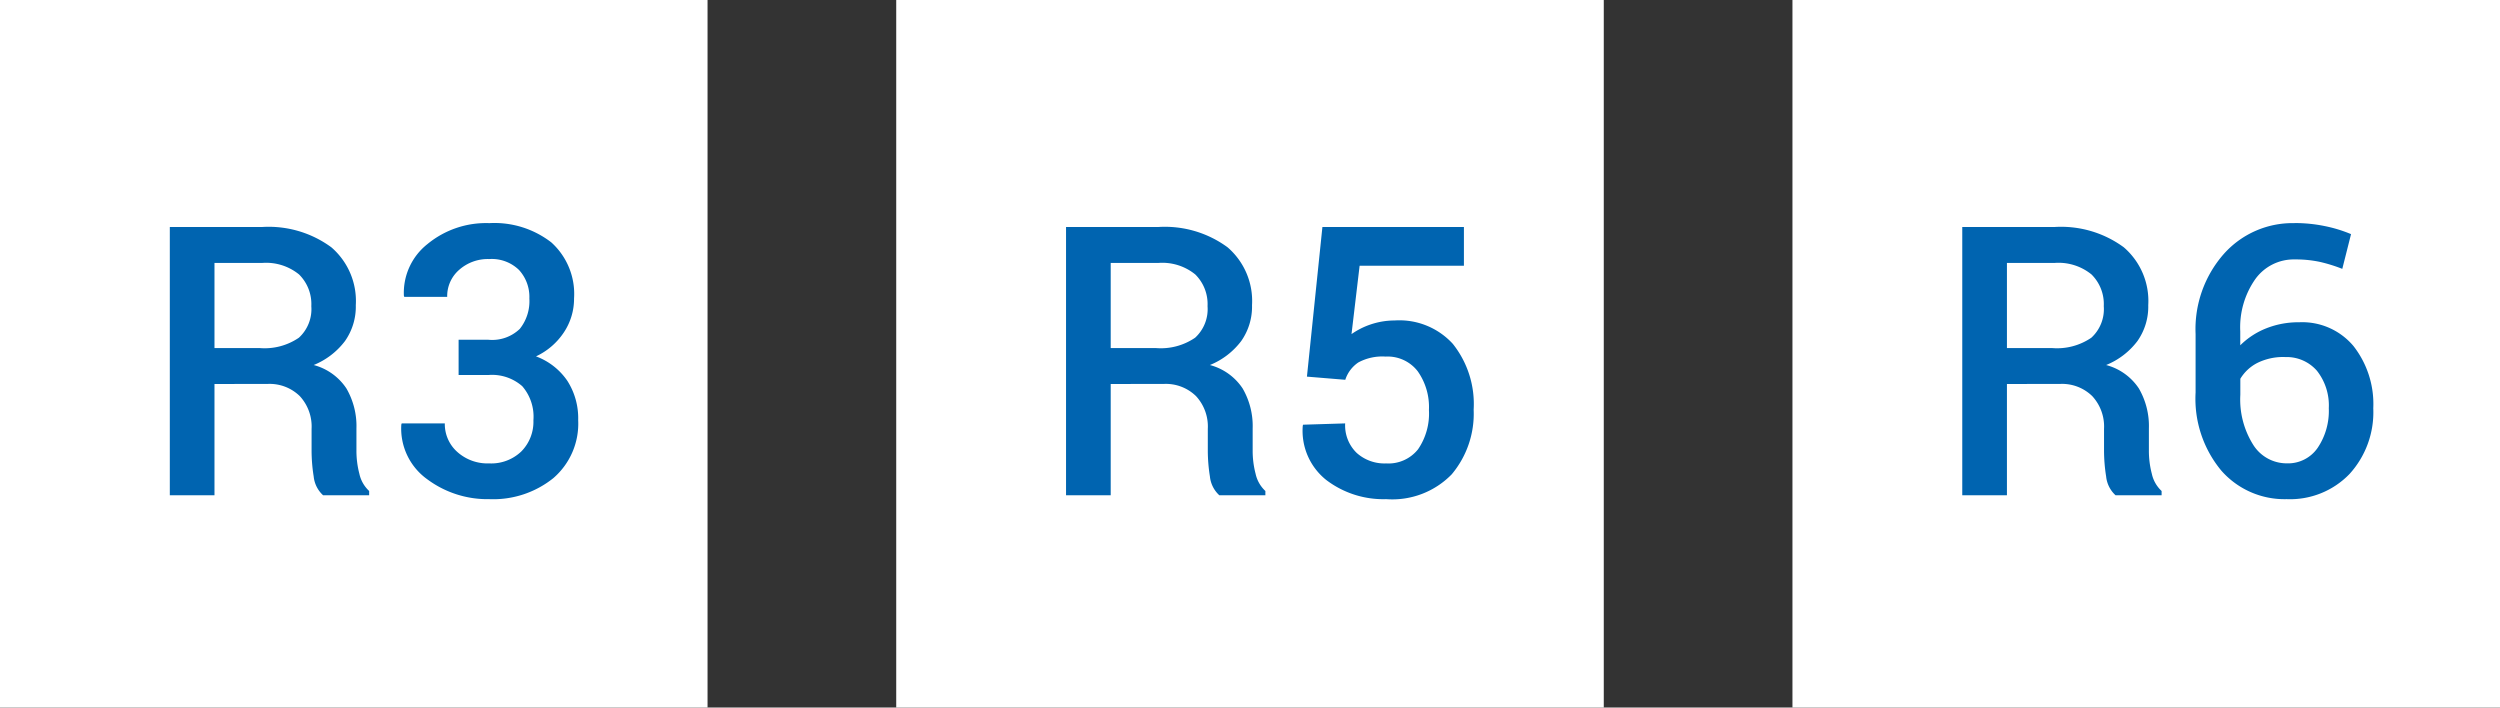 <svg xmlns="http://www.w3.org/2000/svg" width="106" height="30" viewBox="0 0 106 30">
  <rect x="0" y="0" width="106" height="30" fill="#333333" stroke="none"/>
  <g id="Group_159044" data-name="Group 159044" transform="translate(-573 -1136.373)">
    <rect id="Rectangle_70060" data-name="Rectangle 70060" width="30" height="30" transform="translate(573 1136.373)" fill="#fff"/>
    <rect id="Rectangle_70064" data-name="Rectangle 70064" width="30" height="30" transform="translate(611 1136.373)" fill="#fff"/>
    <rect id="Rectangle_70071" data-name="Rectangle 70071" width="30" height="30" transform="translate(649 1136.373)" fill="#fff"/>
    <g id="Group_159043" data-name="Group 159043">
      <path id="Path_36233" data-name="Path 36233" d="M3.094-4.719V0H1.2V-11.375H5.109a4.489,4.489,0,0,1,2.938.859A3,3,0,0,1,9.086-8.062a2.537,2.537,0,0,1-.457,1.52A3.136,3.136,0,0,1,7.3-5.523a2.4,2.4,0,0,1,1.387.992,3.178,3.178,0,0,1,.426,1.7v.945a3.833,3.833,0,0,0,.125.977,1.4,1.4,0,0,0,.414.727V0H7.7a1.249,1.249,0,0,1-.4-.8A7.035,7.035,0,0,1,7.211-1.9v-.914a1.9,1.9,0,0,0-.5-1.391,1.829,1.829,0,0,0-1.371-.516Zm0-1.523H5.008A2.576,2.576,0,0,0,6.672-6.68,1.642,1.642,0,0,0,7.2-8.016,1.767,1.767,0,0,0,6.68-9.363a2.212,2.212,0,0,0-1.57-.488H3.094Zm11.617-.352a1.689,1.689,0,0,0,1.328-.461,1.885,1.885,0,0,0,.406-1.289,1.69,1.69,0,0,0-.437-1.207,1.655,1.655,0,0,0-1.266-.465,1.832,1.832,0,0,0-1.273.457,1.475,1.475,0,0,0-.508,1.145h-1.82l-.016-.047a2.632,2.632,0,0,1,1-2.191,3.906,3.906,0,0,1,2.621-.887,3.94,3.94,0,0,1,2.629.816,2.942,2.942,0,0,1,.965,2.379A2.569,2.569,0,0,1,17.91-6.91a2.872,2.872,0,0,1-1.184,1.02,2.769,2.769,0,0,1,1.328,1.035,2.938,2.938,0,0,1,.461,1.668A3.048,3.048,0,0,1,17.461-.727a4.069,4.069,0,0,1-2.719.891,4.274,4.274,0,0,1-2.633-.848A2.642,2.642,0,0,1,11.016-3l.016-.047h1.828a1.579,1.579,0,0,0,.527,1.207,1.916,1.916,0,0,0,1.355.488,1.84,1.84,0,0,0,1.367-.512,1.789,1.789,0,0,0,.508-1.316,1.975,1.975,0,0,0-.473-1.445A1.939,1.939,0,0,0,14.711-5.1H13.445V-6.594Z" transform="translate(579 1157.373)" fill="#0064b0"/>
      <path id="Path_36234" data-name="Path 36234" d="M3.094-4.719V0H1.2V-11.375H5.109a4.489,4.489,0,0,1,2.938.859A3,3,0,0,1,9.086-8.062a2.537,2.537,0,0,1-.457,1.52A3.136,3.136,0,0,1,7.3-5.523a2.4,2.4,0,0,1,1.387.992,3.178,3.178,0,0,1,.426,1.7v.945a3.833,3.833,0,0,0,.125.977,1.4,1.4,0,0,0,.414.727V0H7.7a1.249,1.249,0,0,1-.4-.8A7.035,7.035,0,0,1,7.211-1.9v-.914a1.9,1.9,0,0,0-.5-1.391,1.829,1.829,0,0,0-1.371-.516Zm0-1.523H5.008A2.576,2.576,0,0,0,6.672-6.68,1.642,1.642,0,0,0,7.2-8.016,1.767,1.767,0,0,0,6.68-9.363a2.212,2.212,0,0,0-1.57-.488H3.094Zm8.32,1.211.656-6.344h6v1.641H13.648l-.344,2.9a3.16,3.16,0,0,1,.8-.406,3.2,3.2,0,0,1,1.027-.172,3.066,3.066,0,0,1,2.469.992,4.091,4.091,0,0,1,.883,2.789,3.994,3.994,0,0,1-.93,2.742A3.513,3.513,0,0,1,14.773.164a3.993,3.993,0,0,1-2.535-.809,2.662,2.662,0,0,1-1-2.309l.016-.039,1.781-.055A1.622,1.622,0,0,0,13.52-1.8a1.762,1.762,0,0,0,1.254.449,1.6,1.6,0,0,0,1.352-.6,2.677,2.677,0,0,0,.461-1.664,2.631,2.631,0,0,0-.477-1.645,1.612,1.612,0,0,0-1.359-.621,2.138,2.138,0,0,0-1.16.25,1.413,1.413,0,0,0-.551.734Z" transform="translate(617 1157.373)" fill="#0064b0"/>
      <path id="Path_36235" data-name="Path 36235" d="M3.094-4.719V0H1.2V-11.375H5.109a4.489,4.489,0,0,1,2.938.859A3,3,0,0,1,9.086-8.062a2.537,2.537,0,0,1-.457,1.52A3.136,3.136,0,0,1,7.3-5.523a2.4,2.4,0,0,1,1.387.992,3.178,3.178,0,0,1,.426,1.7v.945a3.833,3.833,0,0,0,.125.977,1.4,1.4,0,0,0,.414.727V0H7.7a1.249,1.249,0,0,1-.4-.8A7.035,7.035,0,0,1,7.211-1.9v-.914a1.9,1.9,0,0,0-.5-1.391,1.829,1.829,0,0,0-1.371-.516Zm0-1.523H5.008A2.576,2.576,0,0,0,6.672-6.68,1.642,1.642,0,0,0,7.2-8.016,1.767,1.767,0,0,0,6.68-9.363a2.212,2.212,0,0,0-1.57-.488H3.094Zm12.2-5.3a6.252,6.252,0,0,1,1.281.129,5.855,5.855,0,0,1,1.109.34L17.313-9.6a6.557,6.557,0,0,0-.937-.293A4.875,4.875,0,0,0,15.3-10a2.006,2.006,0,0,0-1.676.836,3.555,3.555,0,0,0-.637,2.211v.594a3.266,3.266,0,0,1,1.1-.719,3.7,3.7,0,0,1,1.4-.258,2.835,2.835,0,0,1,2.3,1.008,3.989,3.989,0,0,1,.84,2.641A3.886,3.886,0,0,1,17.617-.9,3.5,3.5,0,0,1,14.953.164a3.562,3.562,0,0,1-2.77-1.211,4.77,4.77,0,0,1-1.09-3.312V-6.836a4.824,4.824,0,0,1,1.2-3.4A3.9,3.9,0,0,1,15.289-11.539Zm-.422,5.68a2.471,2.471,0,0,0-1.152.246,1.8,1.8,0,0,0-.73.676v.68a3.6,3.6,0,0,0,.555,2.133,1.676,1.676,0,0,0,1.414.773,1.523,1.523,0,0,0,1.309-.656,2.8,2.8,0,0,0,.473-1.68,2.375,2.375,0,0,0-.5-1.586A1.7,1.7,0,0,0,14.867-5.859Z" transform="translate(655 1157.373)" fill="#0064b0"/>
    </g>
  </g>
</svg>
